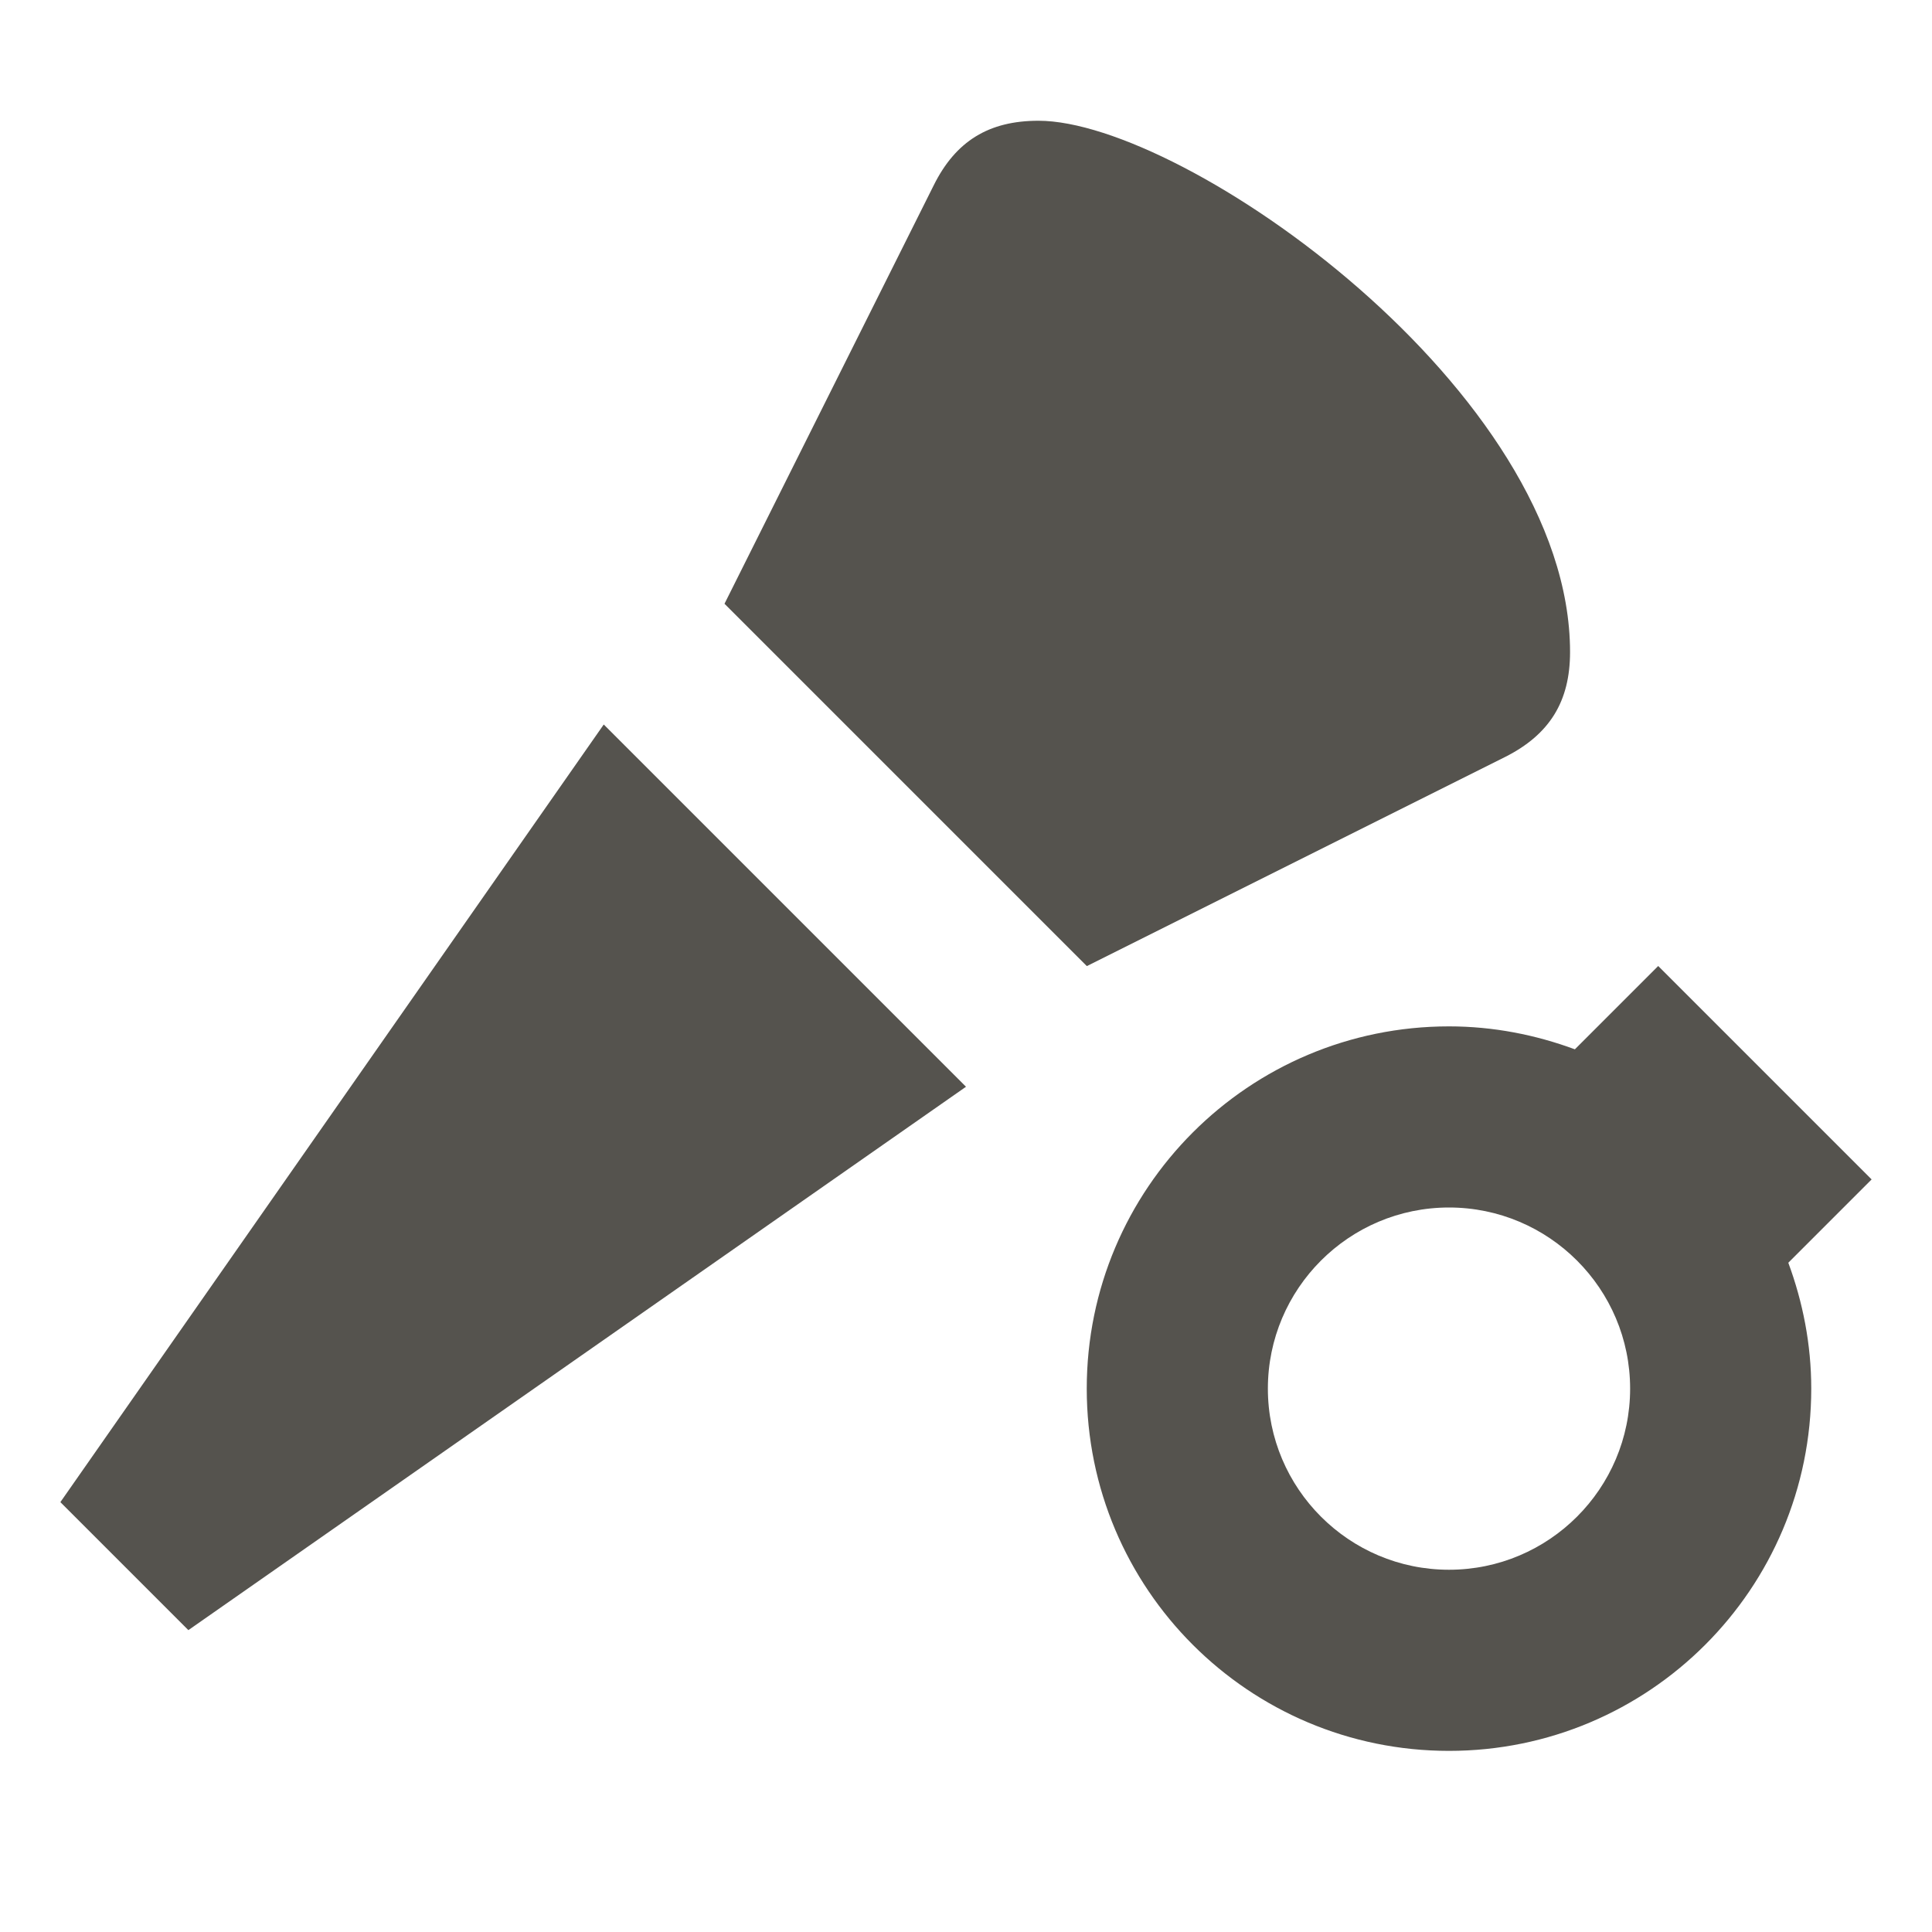 <svg xmlns="http://www.w3.org/2000/svg"  viewBox="0 0 64 64"><defs fill="#55534E" /><path  d="m36,32l-12-12,6.93-13.86c.73-1.47,1.83-2.14,3.47-2.14,4.83,0,17.61,8.95,17.61,17.6,0,1.64-.68,2.73-2.14,3.47l-13.86,6.93ZM2,49.76l4.24,4.24,25.76-18-12-12L2,49.76Zm57.24-7.93c.48,1.3.76,2.7.76,4.17,0,6.63-5.37,12-12,12s-12-5.37-12-12,5.37-12,12-12c1.47,0,2.87.28,4.17.76l2.76-2.76,7.07,7.07-2.76,2.76Zm-5.24,4.17c0-3.31-2.69-6-6-6s-6,2.69-6,6,2.69,6,6,6,6-2.69,6-6Z" fill="#55534E" /></svg>